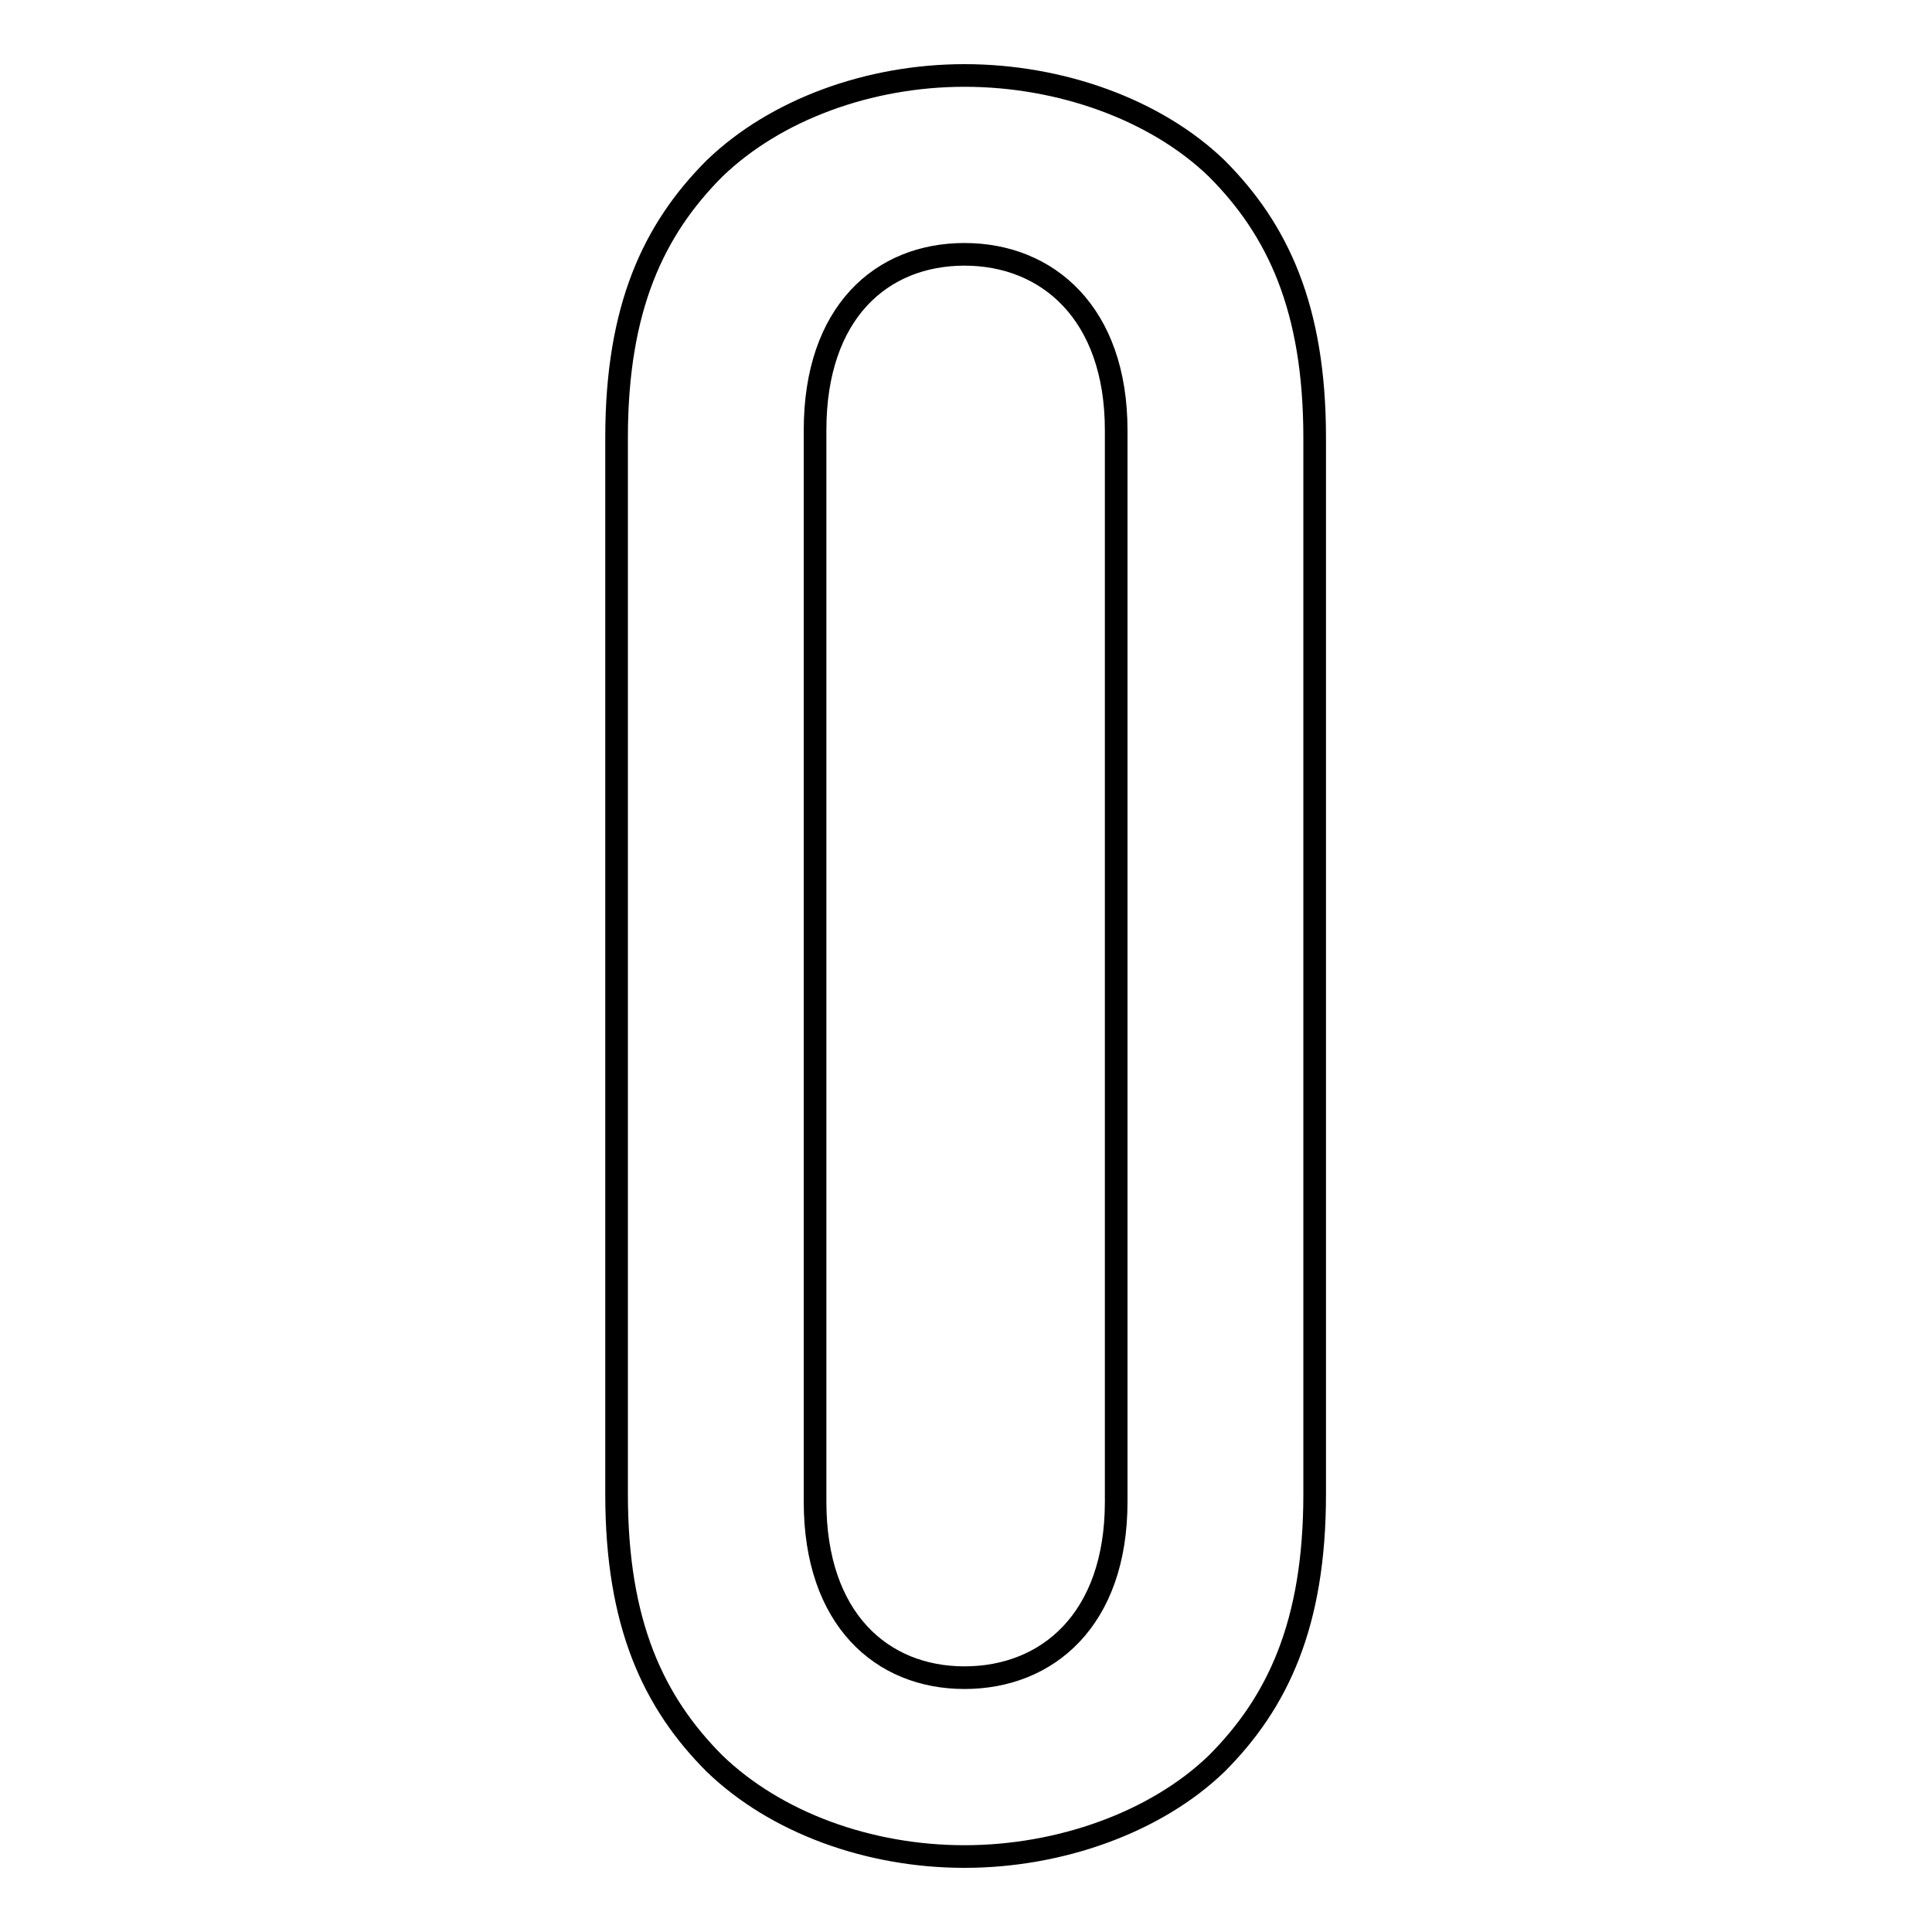 <?xml version="1.0" encoding="utf-8"?>
<!-- Svg Vector Icons : http://www.onlinewebfonts.com/icon -->
<!DOCTYPE svg PUBLIC "-//W3C//DTD SVG 1.1//EN" "http://www.w3.org/Graphics/SVG/1.1/DTD/svg11.dtd">
<svg version="1.1" xmlns="http://www.w3.org/2000/svg" xmlns:xlink="http://www.w3.org/1999/xlink" x="0px" y="0px" viewBox="0 0 256 256" enable-background="new 0 0 256 256" xml:space="preserve">
<g> <path stroke-width="3" fill-opacity="0" stroke="#000000"  d="M174.2,198V58c0-17.2-4.9-27.6-13-35.7c-8.1-7.8-20.7-12.3-33.4-12.3c-12.6,0-25,4.5-33.1,12.3 c-8.1,8.1-13,18.5-13,35.7v140c0,17.2,4.9,27.6,13,35.7c8.1,7.8,20.4,12.3,33.1,12.3c12.6,0,25.3-4.5,33.4-12.3 C169.3,225.6,174.2,215.2,174.2,198L174.2,198z M147.9,199c0,15.6-9.1,23.3-20.1,23.3c-11,0-19.8-7.8-19.8-23.3V57 c0-15.6,8.8-23.3,19.8-23.3c11,0,20.1,7.8,20.1,23.3V199z"/></g>
</svg>